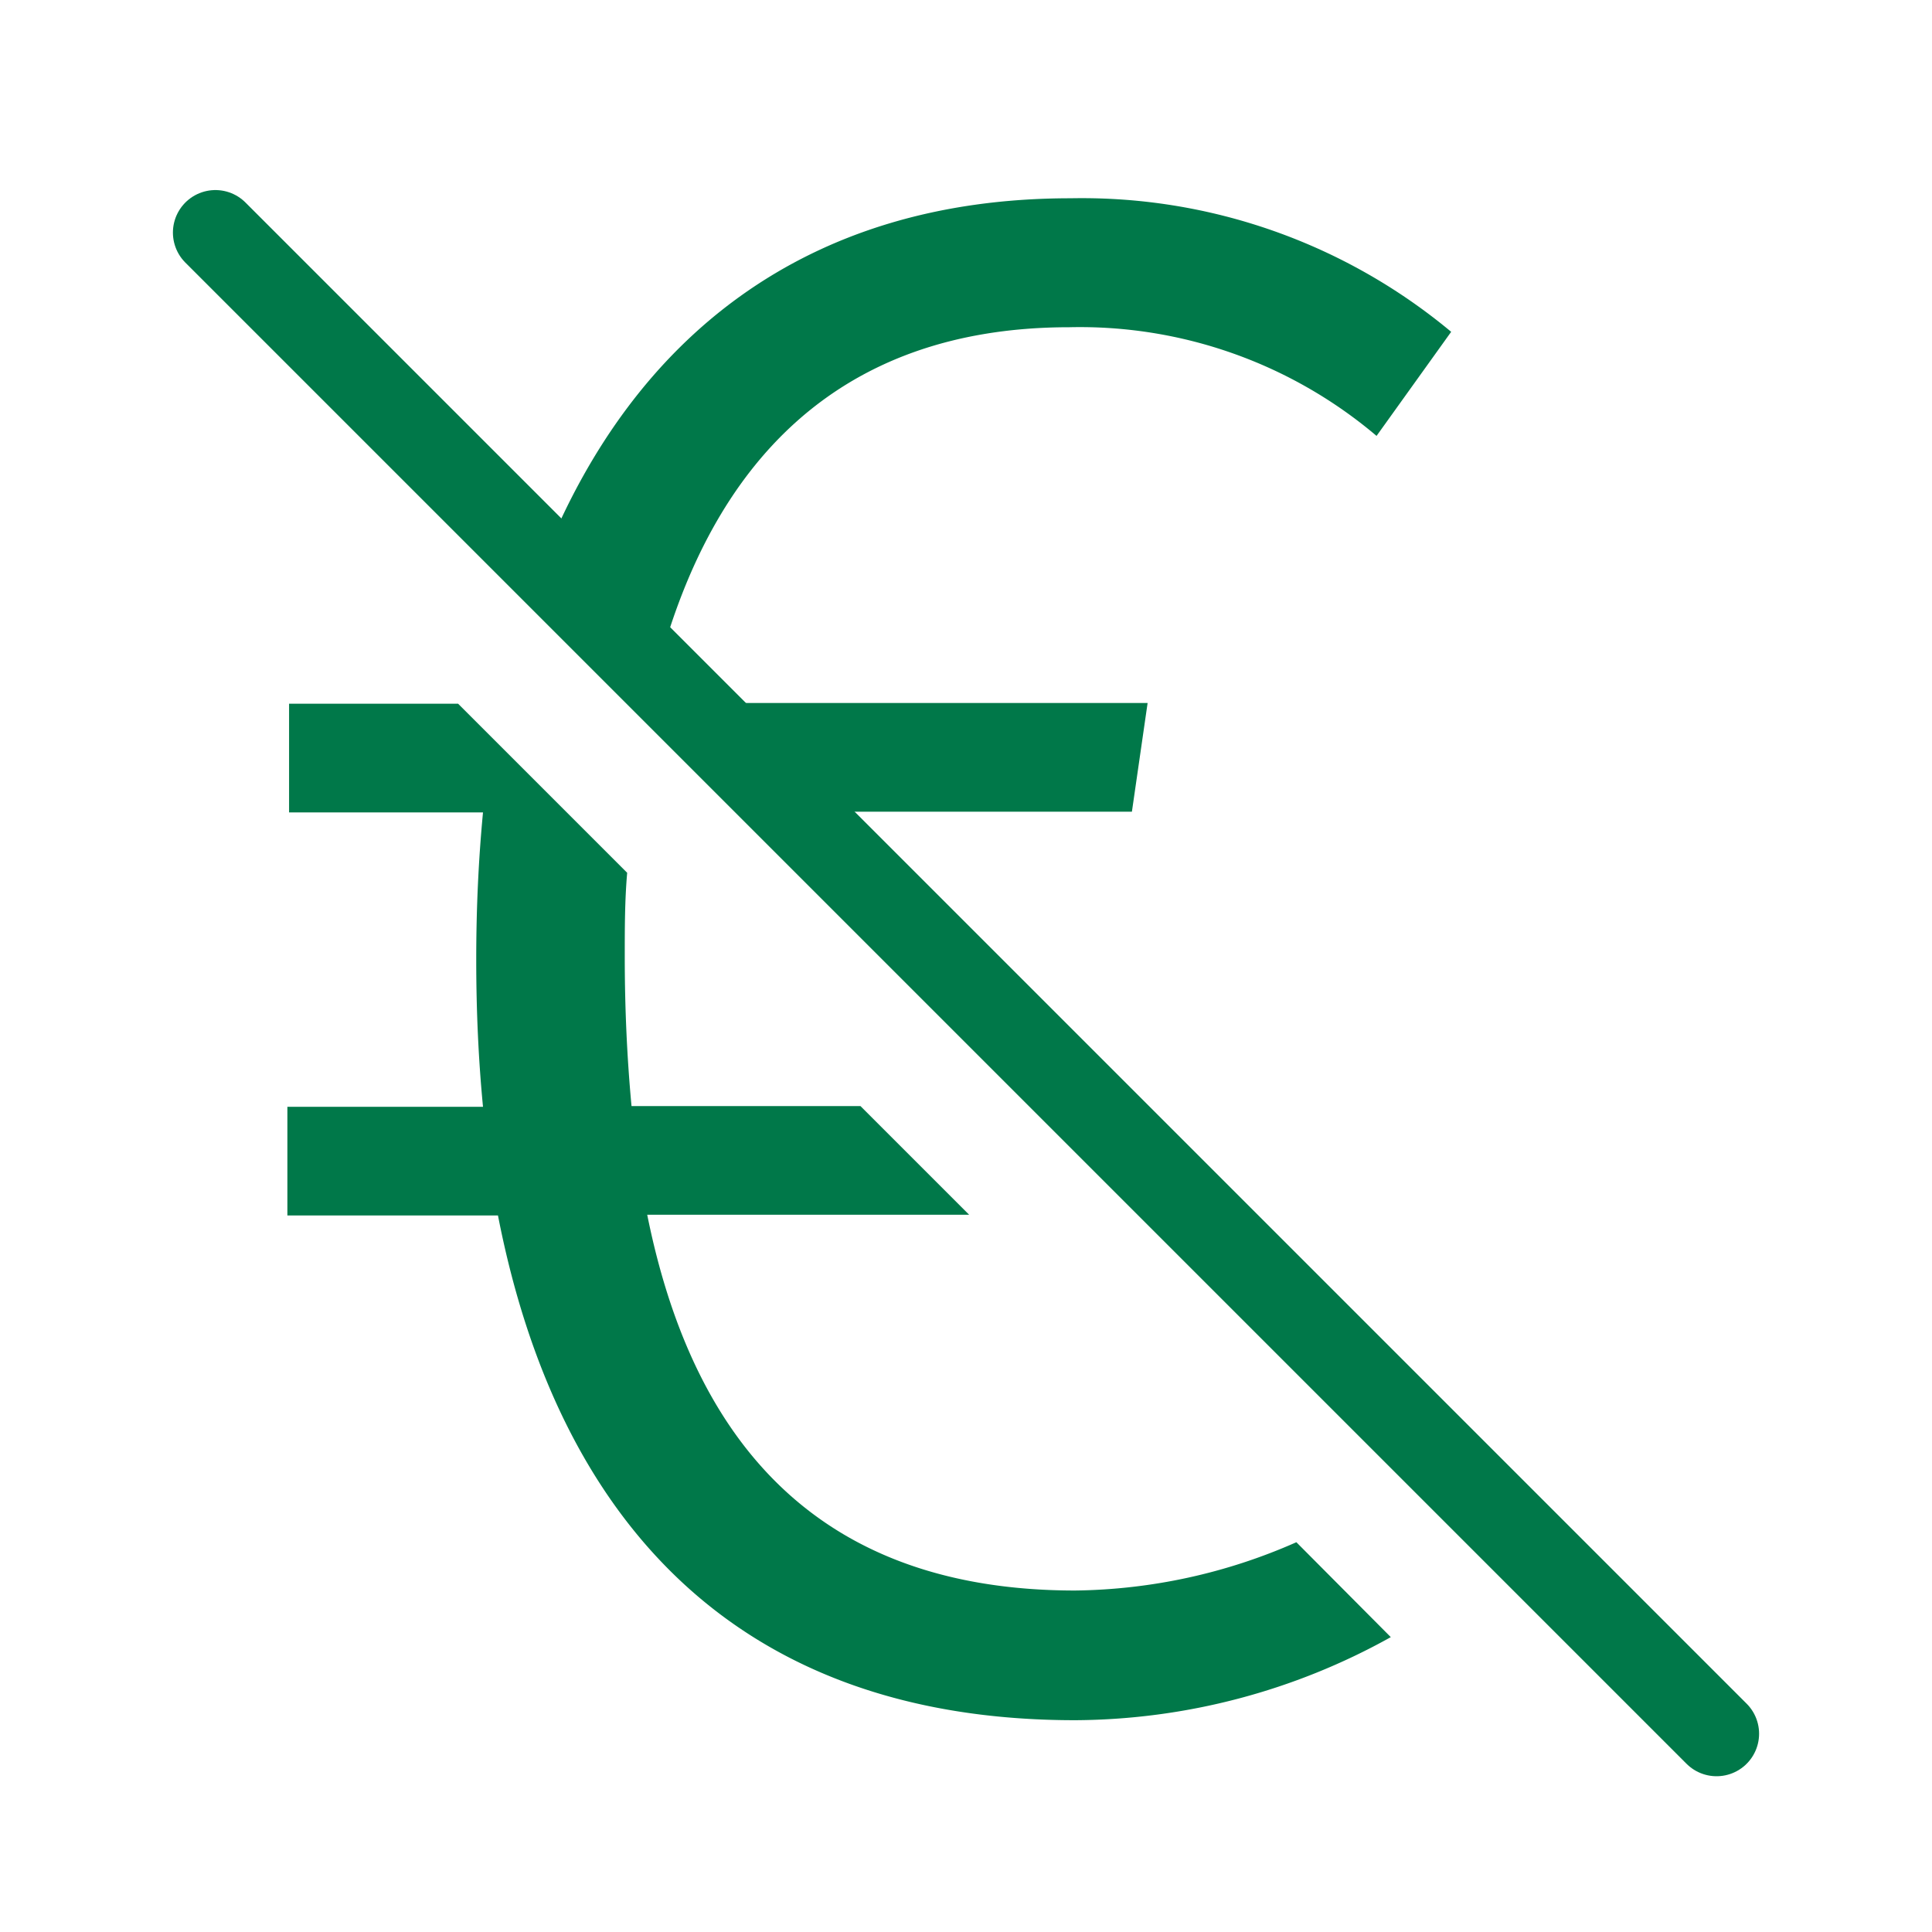 <?xml version="1.0" encoding="UTF-8"?>
<svg xmlns="http://www.w3.org/2000/svg" viewBox="0 0 80 80">
  <defs>
    <style>.cls-1,.cls-3{fill:none;}.cls-1{stroke:#007849;stroke-linecap:round;stroke-miterlimit:10;stroke-width:3.52px;}.cls-2{fill:#007849;}</style>
  </defs>
  <g id="Webhosting-2" data-name="Webhosting">
    <g id="Domains_kostenlos" data-name="Domains kostenlos">
      <line class="cls-1" x1="71.08" y1="71.79" x2="8.92" y2="9.63"></line>
      <polygon class="cls-2" points="47.52 29.11 28.84 29.11 33.34 33.61 46.87 33.61 47.52 29.11"></polygon>
      <polygon class="cls-2" points="45.53 45.8 47.27 47.54 47.52 45.8 45.53 45.8"></polygon>
      <path class="cls-2" d="M53.68,63.86a23.26,23.26,0,0,1-9.16,2c-11.06,0-15.93-6.66-17.72-15.56H40.13l-4.5-4.5H26.15q-.28-3-.28-6.19c0-1.18,0-2.33.1-3.47l-7-7h-7v4.5H20c-.19,2-.28,4-.28,6.1s.09,4.12.28,6.09H11.9v4.5h8.72c2.43,12.47,9.75,20.9,23.9,20.9a27.1,27.1,0,0,0,13.07-3.44Z"></path>
      <path class="cls-2" d="M27.28,27.55c2.2-8.18,7.26-14,17-14A19,19,0,0,1,57,18.05l3.09-4.31A23.88,23.88,0,0,0,44.33,8.21c-11.06,0-18.09,5.86-21.71,14.68Z"></path>
    </g>
    <g id="Einfach_starten" data-name="Einfach starten">
      <rect class="cls-3" width="80" height="80"></rect>
    </g>
  </g>
</svg>
